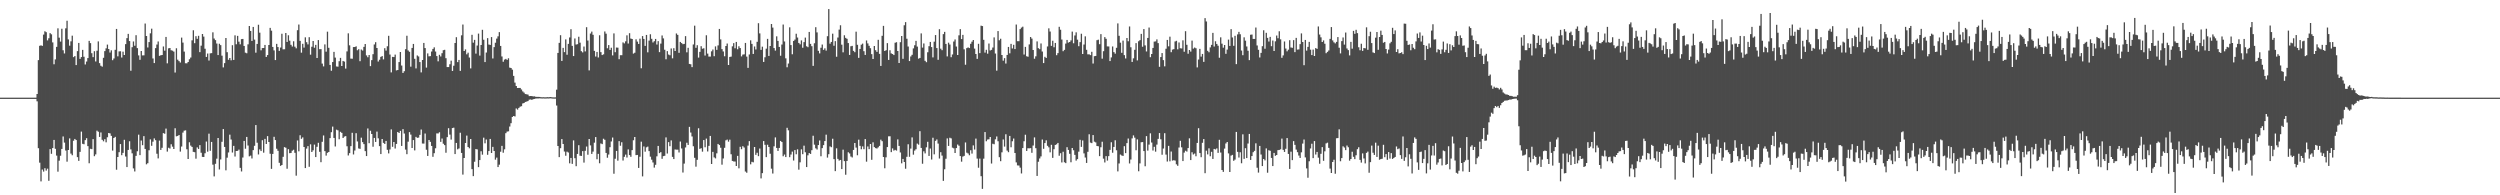 <?xml version="1.0" encoding="UTF-8"?>
<svg xmlns="http://www.w3.org/2000/svg" width="1920" height="150">
  <path d="M0 75.000h1v1.000H0zM1 75.000h1v1.000H1zM2 75.000h1v1.000H2zM3 75.000h1v1.000H3zM4 75.000h1v1.000H4zM5 75.000h1v1.000H5zM6 75.000h1v1.000H6zM7 75.000h1v1.000H7zM8 75.000h1v1.000H8zM9 75.000h1v1.000H9zM10 75.000h1v1.000H10zM11 75.000h1v1.000H11zM12 75.000h1v1.000H12zM13 75.000h1v1.000H13zM14 75.000h1v1.000H14zM15 75.000h1v1.000H15zM16 75.000h1v1.000H16zM17 75.000h1v1.000H17zM18 75.000h1v1.000H18zM19 75.000h1v1.000H19zM20 75.000h1v1.000H20zM21 75.000h1v1.000H21zM22 75.000h1v1.000H22zM23 75.000h1v1.000H23zM24 75.000h1v1.000H24zM25 75.000h1v1.000H25zM26 75.000h1v1.000H26zM27 75.000h1v1.000H27zM28 72.192h1v5.647H28zM29 46.204h1v67.630H29zM30 35.187h1v89.752H30zM31 34.804h1v104.530H31zM32 35.235h1v94.975H32zM33 26.575h1v105.240H33zM34 24.010h1v105.144H34zM35 24.713h1v106.287H35zM36 31.050h1v98.474H36zM37 29.412h1v109.420H37zM38 25.426h1v89.107H38zM39 26.347h1v91.780H39zM40 32.553h1v81.160H40zM41 49.367h1v58.107H41zM42 45.597h1v68.680H42zM43 36.003h1v83.524H43zM44 21.760h1v110.083H44zM45 28.943h1v94.427H45zM46 31.966h1v87.642H46zM47 22.050h1v92.314H47zM48 38.624h1v66.203H48zM49 41.063h1v68.471H49zM50 21.776h1v93.853H50zM51 15.909h1v108.254H51zM52 30.238h1v84.973H52zM53 35.057h1v71.222H53zM54 31.740h1v86.245H54zM55 27.377h1v91.889H55zM56 43.862h1v64.211H56zM57 43.037h1v63.646H57zM58 49.996h1v57.580H58zM59 39.261h1v81.416H59zM60 32.977h1v90.586H60zM61 45.233h1v71.392H61zM62 43.837h1v57.256H62zM63 38.275h1v72.169H63zM64 43.572h1v67.200H64zM65 49.513h1v58.088H65zM66 47.247h1v58.865H66zM67 44.572h1v67.682H67zM68 31.383h1v93.991H68zM69 33.104h1v81.176H69zM70 40.879h1v73.669H70zM71 43.862h1v62.990H71zM72 39.324h1v80.620H72zM73 47.193h1v71.389H73zM74 38.946h1v61.413H74zM75 31.772h1v69.387H75zM76 48.461h1v56.681H76zM77 50.504h1v51.252H77zM78 51.176h1v56.197H78zM79 44.372h1v64.178H79zM80 39.278h1v67.626H80zM81 37.130h1v72.180H81zM82 34.267h1v71.144H82zM83 37.654h1v64.475H83zM84 40.339h1v62.120H84zM85 38.679h1v65.672H85zM86 46.218h1v69.425H86zM87 44.908h1v61.088H87zM88 38.271h1v66.820H88zM89 22.242h1v108.108H89zM90 43.284h1v77.310H90zM91 39.474h1v77.424H91zM92 39.395h1v71.223H92zM93 44.205h1v74.969H93zM94 39.666h1v77.757H94zM95 42.229h1v65.163H95zM96 33.891h1v86.300H96zM97 29.301h1v98.989H97zM98 26.001h1v89.160H98zM99 31.523h1v76.993H99zM100 54.306h1v60.432H100zM101 36.268h1v81.497H101zM102 31.848h1v97.496H102zM103 35.136h1v96.524H103zM104 27.048h1v92.682H104zM105 36.952h1v79.239H105zM106 42.560h1v60.854H106zM107 45.933h1v73.217H107zM108 39.170h1v68.745H108zM109 42.552h1v68.948H109zM110 42.473h1v62.090H110zM111 18.077h1v96.287H111zM112 27.637h1v98.563H112zM113 36.462h1v88.862H113zM114 32.282h1v83.114H114zM115 25.598h1v81.482H115zM116 22.041h1v89.956H116zM117 44.879h1v63.903H117zM118 48.443h1v57.869H118zM119 36.985h1v70.710H119zM120 34.206h1v83.840H120zM121 31.860h1v89.783H121zM122 42.905h1v65.090H122zM123 42.457h1v72.713H123zM124 42.224h1v71.281H124zM125 35.660h1v66.585H125zM126 38.904h1v63.826H126zM127 28.358h1v70.430H127zM128 48.628h1v67.818H128zM129 37.117h1v76.319H129zM130 36.840h1v77.229H130zM131 38.624h1v72.186H131zM132 38.928h1v73.723H132zM133 39.621h1v74.801H133zM134 55.690h1v42.796H134zM135 37.047h1v67.670H135zM136 45.803h1v58.615H136zM137 46.934h1v56.749H137zM138 48.023h1v68.390H138zM139 28.898h1v83.618H139zM140 32.704h1v69.149H140zM141 39.641h1v60.721H141zM142 48.565h1v51.520H142zM143 48.661h1v65.951H143zM144 47.607h1v74.527H144zM145 45.515h1v63.742H145zM146 44.165h1v67.673H146zM147 30.957h1v81.904H147zM148 23.266h1v93.363H148zM149 33.179h1v83.722H149zM150 27.801h1v94.072H150zM151 29.792h1v83.435H151zM152 27.504h1v86.902H152zM153 40.013h1v71.434H153zM154 35.072h1v82.240H154zM155 26.106h1v94.392H155zM156 28.133h1v92.448H156zM157 37.403h1v80.317H157zM158 43.746h1v64.964H158zM159 41.110h1v75.350H159zM160 46.472h1v56.191H160zM161 40.957h1v74.850H161zM162 40.795h1v68.211H162zM163 24.848h1v101.603H163zM164 29.593h1v105.862H164zM165 30.816h1v94.989H165zM166 33.418h1v88.435H166zM167 42.304h1v63.678H167zM168 33.606h1v96.549H168zM169 34.654h1v87.836H169zM170 42.775h1v66.136H170zM171 51.757h1v47.382H171zM172 48.505h1v64.322H172zM173 29.173h1v101.642H173zM174 40.087h1v80.987H174zM175 45.946h1v71.142H175zM176 44.558h1v58.870H176zM177 46.330h1v60.812H177zM178 34.688h1v82.450H178zM179 46.029h1v66.001H179zM180 27.150h1v93.084H180zM181 33.994h1v81.974H181zM182 27.527h1v88.323H182zM183 32.005h1v82.898H183zM184 34.056h1v94.869H184zM185 30.029h1v101.640H185zM186 29.887h1v91.116H186zM187 35.258h1v72.961H187zM188 40.431h1v73.772H188zM189 40.924h1v64.264H189zM190 34.065h1v77.688H190zM191 19.973h1v100.070H191zM192 23.777h1v95.723H192zM193 31.429h1v90.277H193zM194 20.706h1v94.619H194zM195 30.391h1v81.598H195zM196 40.427h1v55.628H196zM197 33.744h1v75.880H197zM198 19.003h1v99.643H198zM199 25.089h1v89.635H199zM200 38.664h1v77.354H200zM201 36.907h1v70.755H201zM202 36.857h1v80.372H202zM203 34.499h1v72.169H203zM204 43.722h1v66.860H204zM205 42.286h1v62.282H205zM206 34.567h1v74.477H206zM207 21.377h1v96.708H207zM208 23.547h1v106.153H208zM209 36.069h1v82.137H209zM210 38.731h1v66.335H210zM211 46.156h1v61.434H211zM212 33.668h1v80.583H212zM213 36.153h1v79.685H213zM214 39.044h1v86.000H214zM215 36.485h1v90.880H215zM216 25.902h1v100.802H216zM217 37.869h1v82.571H217zM218 37.815h1v75.170H218zM219 25.343h1v88.106H219zM220 32.215h1v97.384H220zM221 27.103h1v87.504H221zM222 31.251h1v86.425H222zM223 34.431h1v83.043H223zM224 35.713h1v79.995H224zM225 31.682h1v83.318H225zM226 35.841h1v81.502H226zM227 37.116h1v97.795H227zM228 23.193h1v84.702H228zM229 18.854h1v97.362H229zM230 31.376h1v72.488H230zM231 40.437h1v66.138H231zM232 33.656h1v71.890H232zM233 36.556h1v76.342H233zM234 28.670h1v100.421H234zM235 32.430h1v81.682H235zM236 34.086h1v78.124H236zM237 28.592h1v99.486H237zM238 41.982h1v68.866H238zM239 35.873h1v80.840H239zM240 31.500h1v83.955H240zM241 36.675h1v74.356H241zM242 34.452h1v86.191H242zM243 44.555h1v68.202H243zM244 30.756h1v78.891H244zM245 37.780h1v78.785H245zM246 37.722h1v86.847H246zM247 48.822h1v60.057H247zM248 50.997h1v53.046H248zM249 34.090h1v82.003H249zM250 39.695h1v79.801H250zM251 24.321h1v93.039H251zM252 36.716h1v79.994H252zM253 49.869h1v56.203H253zM254 54.310h1v47.222H254zM255 47.663h1v49.579H255zM256 39.858h1v66.100H256zM257 44.256h1v68.215H257zM258 51.036h1v48.536H258zM259 51.190h1v48.929H259zM260 47.013h1v59.937H260zM261 44.431h1v56.773H261zM262 50.696h1v51.366H262zM263 46.783h1v59.222H263zM264 47.302h1v57.608H264zM265 52.699h1v51.853H265zM266 39.480h1v72.858H266zM267 25.596h1v93.794H267zM268 34.808h1v82.807H268zM269 45.001h1v67.227H269zM270 45.113h1v56.854H270zM271 36.167h1v82.457H271zM272 36.073h1v79.541H272zM273 35.576h1v66.704H273zM274 38.580h1v70.052H274zM275 37.775h1v76.248H275zM276 47.013h1v67.293H276zM277 38.038h1v67.668H277zM278 38.823h1v70.312H278zM279 35.982h1v74.728H279zM280 33.800h1v82.292H280zM281 42.543h1v77.310H281zM282 43.993h1v54.679H282zM283 42.240h1v67.713H283zM284 50.780h1v49.636H284zM285 46.157h1v56.771H285zM286 41.630h1v71.082H286zM287 34.154h1v71.793H287zM288 32.425h1v76.571H288zM289 36.872h1v64.198H289zM290 47.256h1v58.963H290zM291 45.877h1v66.335H291zM292 43.695h1v74.603H292zM293 43.059h1v63.710H293zM294 45.633h1v64.102H294zM295 36.998h1v73.527H295zM296 38.857h1v69.388H296zM297 35.556h1v79.488H297zM298 27.517h1v90.280H298zM299 41.873h1v72.900H299zM300 55.597h1v43.762H300zM301 43.682h1v69.045H301zM302 43.822h1v65.226H302zM303 41.941h1v72.115H303zM304 54.046h1v56.504H304zM305 53.762h1v47.610H305zM306 47.686h1v54.460H306zM307 39.938h1v60.578H307zM308 50.316h1v61.772H308zM309 56.008h1v43.153H309zM310 54.694h1v47.861H310zM311 37.778h1v77.110H311zM312 27.453h1v90.993H312zM313 38.757h1v70.040H313zM314 39.767h1v61.734H314zM315 51.187h1v52.211H315zM316 36.815h1v76.871H316zM317 33.745h1v73.842H317zM318 45.166h1v70.337H318zM319 52.514h1v52.577H319zM320 42.583h1v63.310H320zM321 43.342h1v62.352H321zM322 47.677h1v55.888H322zM323 55.599h1v43.899H323zM324 46.088h1v64.141H324zM325 32.978h1v77.318H325zM326 36.903h1v65.674H326zM327 51.906h1v63.096H327zM328 40.997h1v78.742H328zM329 43.285h1v64.249H329zM330 43.085h1v65.845H330zM331 39.601h1v72.499H331zM332 37.585h1v82.847H332zM333 36.372h1v81.307H333zM334 39.568h1v74.315H334zM335 43.065h1v59.388H335zM336 47.123h1v55.364H336zM337 42.109h1v59.485H337zM338 43.381h1v65.594H338zM339 40.880h1v65.527H339zM340 38.540h1v71.864H340zM341 38.266h1v73.189H341zM342 44.710h1v72.566H342zM343 51.501h1v53.824H343zM344 51.523h1v46.918H344zM345 49.376h1v53.986H345zM346 46.570h1v60.640H346zM347 54.452h1v43.900H347zM348 50.467h1v47.603H348zM349 33.012h1v85.312H349zM350 28.577h1v81.174H350zM351 47.735h1v66.960H351zM352 46.036h1v67.980H352zM353 54.433h1v47.525H353zM354 27.160h1v90.282H354zM355 18.828h1v115.275H355zM356 39.147h1v82.175H356zM357 37.930h1v71.919H357zM358 41.747h1v62.399H358zM359 40.452h1v72.466H359zM360 44.188h1v69.743H360zM361 52.518h1v54.237H361zM362 26.748h1v103.165H362zM363 32.749h1v102.508H363zM364 30.628h1v93.592H364zM365 41.155h1v73.325H365zM366 34.950h1v79.797H366zM367 25.805h1v102.548H367zM368 42.718h1v80.198H368zM369 34.557h1v81.629H369zM370 22.881h1v95.929H370zM371 30.528h1v75.186H371zM372 47.661h1v62.436H372zM373 40.319h1v66.825H373zM374 29.289h1v89.594H374zM375 34.210h1v81.786H375zM376 34.525h1v72.172H376zM377 28.445h1v89.082H377zM378 44.925h1v67.874H378zM379 36.209h1v79.775H379zM380 32.832h1v89.784H380zM381 29.636h1v91.421H381zM382 27.888h1v100.401H382zM383 24.663h1v101.785H383zM384 35.294h1v81.216H384zM385 43.374h1v68.674H385zM386 47.424h1v69.863H386zM387 45.796h1v68.886H387zM388 45.194h1v57.118H388zM389 45.990h1v55.096H389zM390 44.738h1v56.141H390zM391 51.896h1v45.267H391zM392 52.219h1v42.375H392zM393 53.494h1v36.320H393zM394 58.267h1v30.820H394zM395 63.460h1v26.006H395zM396 66.045h1v17.246H396zM397 67.585h1v16.565H397zM398 67.522h1v15.346H398zM399 67.533h1v14.413H399zM400 68.708h1v12.865H400zM401 70.215h1v9.250H401zM402 71.107h1v7.984H402zM403 72.260h1v6.041H403zM404 72.400h1v5.617H404zM405 72.677h1v4.952H405zM406 73.842h1v2.723H406zM407 73.716h1v2.649H407zM408 73.796h1v2.877H408zM409 74.030h1v2.137H409zM410 73.988h1v1.981H410zM411 74.330h1v1.338H411zM412 74.409h1v1.203H412zM413 74.380h1v1.241H413zM414 74.448h1v1.057H414zM415 74.646h1v1.000H415zM416 74.677h1v1.000H416zM417 74.645h1v1.000H417zM418 74.730h1v1.000H418zM419 74.700h1v1.000H419zM420 74.622h1v1.000H420zM421 74.681h1v1.000H421zM422 74.495h1v1.000H422zM423 74.639h1v1.000H423zM424 74.726h1v1.000H424zM425 74.792h1v1.000H425zM426 74.761h1v1.000H426zM427 68.860h1v12.174H427zM428 40.658h1v71.460H428zM429 32.936h1v87.766H429zM430 27.023h1v86.791H430zM431 46.821h1v59.989H431zM432 36.784h1v73.816H432zM433 40.055h1v76.307H433zM434 30.235h1v89.378H434zM435 42.041h1v74.463H435zM436 33.666h1v83.472H436zM437 28.797h1v96.621H437zM438 22.404h1v98.890H438zM439 35.222h1v90.647H439zM440 43.074h1v64.753H440zM441 29.557h1v91.950H441zM442 34.227h1v93.417H442zM443 33.942h1v84.280H443zM444 28.226h1v83.268H444zM445 32.768h1v86.829H445zM446 39.345h1v80.431H446zM447 40.236h1v75.810H447zM448 35.734h1v89.142H448zM449 39.485h1v76.316H449zM450 20.872h1v91.661H450zM451 31.154h1v87.681H451zM452 54.079h1v52.671H452zM453 25.731h1v85.917H453zM454 24.295h1v93.951H454zM455 26.743h1v89.702H455zM456 39.067h1v70.489H456zM457 43.399h1v61.869H457zM458 39.867h1v82.466H458zM459 44.148h1v74.030H459zM460 27.083h1v98.289H460zM461 40.029h1v70.146H461zM462 42.286h1v68.401H462zM463 41.725h1v64.799H463zM464 24.190h1v83.181H464zM465 25.859h1v91.604H465zM466 37.063h1v84.082H466zM467 34.610h1v84.097H467zM468 38.360h1v74.670H468zM469 36.672h1v71.962H469zM470 42.531h1v63.120H470zM471 25.654h1v107.761H471zM472 40.097h1v81.804H472zM473 36.516h1v79.421H473zM474 36.595h1v86.787H474zM475 45.458h1v62.917H475zM476 42.382h1v69.536H476zM477 42.399h1v66.836H477zM478 32.557h1v90.744H478zM479 33.325h1v87.079H479zM480 31.721h1v86.992H480zM481 27.142h1v93.859H481zM482 33.434h1v81.285H482zM483 25.485h1v93.587H483zM484 29.617h1v90.822H484zM485 29.953h1v85.347H485zM486 41.167h1v66.541H486zM487 40.524h1v64.689H487zM488 30.214h1v88.931H488zM489 31.965h1v87.019H489zM490 33.728h1v95.259H490zM491 29.694h1v90.655H491zM492 52.438h1v56.340H492zM493 27.697h1v107.756H493zM494 29.898h1v82.581H494zM495 35.212h1v81.249H495zM496 26.836h1v86.329H496zM497 40.178h1v72.392H497zM498 31.206h1v84.843H498zM499 26.306h1v94.034H499zM500 29.813h1v92.814H500zM501 32.590h1v92.198H501zM502 31.651h1v97.067H502zM503 29.915h1v96.647H503zM504 34.220h1v85.832H504zM505 31.584h1v80.485H505zM506 40.060h1v77.570H506zM507 33.478h1v83.382H507zM508 27.218h1v94.753H508zM509 29.484h1v90.406H509zM510 38.173h1v81.466H510zM511 45.534h1v60.002H511zM512 39.271h1v78.662H512zM513 41.871h1v67.308H513zM514 42.439h1v69.855H514zM515 37.220h1v70.613H515zM516 44.809h1v75.645H516zM517 37.004h1v85.145H517zM518 39.183h1v75.601H518zM519 25.683h1v89.276H519zM520 26.793h1v88.131H520zM521 40.575h1v76.537H521zM522 32.210h1v76.479H522zM523 33.085h1v80.939H523zM524 33.961h1v98.548H524zM525 33.705h1v91.954H525zM526 27.742h1v85.495H526zM527 40.192h1v69.448H527zM528 36.712h1v74.582H528zM529 49.124h1v48.298H529zM530 49.352h1v52.453H530zM531 51.560h1v53.229H531zM532 34.153h1v78.185H532zM533 19.722h1v101.447H533zM534 36.697h1v91.283H534zM535 34.712h1v88.026H535zM536 44.245h1v54.279H536zM537 39.848h1v74.470H537zM538 35.463h1v78.377H538zM539 37.447h1v79.055H539zM540 37.064h1v70.528H540zM541 42.637h1v70.441H541zM542 27.061h1v79.405H542zM543 41.178h1v75.145H543zM544 43.475h1v68.563H544zM545 43.473h1v60.903H545zM546 39.412h1v86.530H546zM547 38.056h1v78.580H547zM548 43.159h1v77.705H548zM549 35.657h1v86.004H549zM550 38.274h1v79.505H550zM551 34.885h1v75.658H551zM552 22.235h1v89.191H552zM553 30.256h1v83.196H553zM554 37.718h1v88.763H554zM555 39.531h1v82.174H555zM556 43.190h1v70.341H556zM557 35.334h1v72.423H557zM558 33.419h1v73.801H558zM559 49.945h1v58.846H559zM560 43.736h1v63.552H560zM561 43.466h1v74.997H561zM562 35.601h1v87.988H562zM563 33.144h1v90.852H563zM564 37.068h1v86.993H564zM565 32.185h1v95.285H565zM566 37.846h1v81.847H566zM567 35.552h1v93.727H567zM568 36.912h1v75.817H568zM569 43.316h1v71.246H569zM570 41.916h1v70.362H570zM571 41.706h1v71.582H571zM572 32.957h1v98.754H572zM573 43.459h1v89.217H573zM574 52.102h1v59.697H574zM575 41.839h1v66.548H575zM576 30.982h1v95.248H576zM577 33.701h1v90.572H577zM578 41.409h1v83.283H578zM579 35.687h1v77.192H579zM580 37.982h1v80.955H580zM581 32.127h1v85.157H581zM582 17.812h1v102.124H582zM583 25.655h1v88.404H583zM584 38.323h1v98.692H584zM585 35.847h1v97.102H585zM586 47.553h1v60.797H586zM587 43.989h1v67.208H587zM588 37.397h1v83.280H588zM589 29.858h1v81.273H589zM590 42.971h1v69.929H590zM591 35.310h1v82.781H591zM592 18.418h1v111.130H592zM593 21.210h1v112.041H593zM594 36.936h1v75.441H594zM595 38.870h1v66.649H595zM596 27.909h1v85.696H596zM597 31.418h1v84.478H597zM598 36.067h1v77.542H598zM599 42.805h1v65.411H599zM600 34.178h1v74.903H600zM601 18.858h1v101.150H601zM602 31.853h1v86.853H602zM603 44.776h1v75.858H603zM604 51.652h1v46.497H604zM605 48.771h1v51.336H605zM606 20.971h1v99.773H606zM607 34.586h1v84.082H607zM608 41.667h1v74.762H608zM609 31.451h1v91.815H609zM610 30.415h1v84.832H610zM611 25.891h1v92.572H611zM612 28.818h1v85.865H612zM613 32.961h1v97.329H613zM614 34.022h1v90.654H614zM615 31.029h1v83.658H615zM616 36.645h1v81.783H616zM617 32.355h1v79.515H617zM618 28.859h1v88.081H618zM619 35.554h1v92.735H619zM620 36.231h1v83.077H620zM621 24.534h1v93.015H621zM622 33.708h1v84.502H622zM623 35.485h1v79.880H623zM624 50.579h1v53.668H624zM625 33.214h1v77.902H625zM626 20.894h1v93.036H626zM627 24.866h1v89.966H627zM628 38.998h1v72.411H628zM629 41.011h1v66.858H629zM630 36.645h1v83.382H630zM631 34.219h1v79.525H631zM632 38.299h1v73.153H632zM633 37.131h1v71.206H633zM634 38.841h1v64.592H634zM635 27.788h1v93.229H635zM636 6.948h1v111.502H636zM637 33.520h1v78.935H637zM638 32.188h1v80.848H638zM639 25.872h1v80.678H639zM640 35.129h1v87.076H640zM641 31.608h1v99.834H641zM642 43.585h1v70.321H642zM643 28.802h1v93.193H643zM644 22.731h1v100.587H644zM645 19.421h1v103.413H645zM646 34.293h1v95.542H646zM647 40.211h1v74.754H647zM648 27.089h1v96.679H648zM649 29.101h1v105.071H649zM650 29.782h1v93.826H650zM651 33.056h1v83.883H651zM652 42.169h1v75.682H652zM653 35.532h1v84.694H653zM654 35.244h1v85.671H654zM655 39.048h1v76.097H655zM656 40.069h1v69.755H656zM657 24.324h1v89.059H657zM658 34.394h1v84.857H658zM659 44.427h1v62.839H659zM660 37.606h1v74.408H660zM661 34.318h1v80.337H661zM662 33.473h1v78.944H662zM663 39.297h1v75.293H663zM664 42.173h1v64.605H664zM665 31.102h1v93.059H665zM666 33.337h1v79.146H666zM667 35.160h1v79.394H667zM668 36.994h1v73.605H668zM669 41.567h1v81.139H669zM670 45.321h1v63.966H670zM671 35.313h1v77.696H671zM672 38.573h1v75.168H672zM673 39.848h1v74.217H673zM674 30.576h1v82.586H674zM675 41.373h1v70.651H675zM676 50.650h1v56.633H676zM677 27.478h1v80.954H677zM678 19.860h1v100.702H678zM679 39.183h1v90.035H679zM680 38.559h1v82.276H680zM681 33.115h1v79.840H681zM682 46.027h1v58.692H682zM683 38.629h1v66.023H683zM684 41.034h1v75.788H684zM685 41.473h1v72.507H685zM686 42.313h1v73.367H686zM687 32.842h1v82.268H687zM688 32.394h1v83.263H688zM689 39.185h1v67.866H689zM690 48.401h1v63.663H690zM691 32.390h1v84.727H691zM692 27.665h1v97.764H692zM693 45.141h1v76.920H693zM694 19.417h1v105.010H694zM695 17.013h1v112.584H695zM696 29.723h1v90.688H696zM697 35.760h1v75.033H697zM698 46.899h1v73.544H698zM699 43.363h1v70.780H699zM700 42.064h1v63.474H700zM701 37.167h1v81.632H701zM702 34.766h1v80.903H702zM703 31.375h1v83.256H703zM704 35.778h1v74.528H704zM705 45.057h1v66.050H705zM706 44.478h1v56.259H706zM707 25.650h1v87.977H707zM708 36.555h1v89.184H708zM709 33.371h1v82.865H709zM710 46.688h1v71.143H710zM711 47.755h1v65.379H711zM712 40.122h1v68.778H712zM713 35.499h1v84.253H713zM714 32.181h1v81.896H714zM715 36.122h1v86.380H715zM716 44.066h1v61.731H716zM717 32.018h1v86.503H717zM718 26.954h1v81.223H718zM719 36.929h1v70.192H719zM720 45.935h1v64.351H720zM721 22.431h1v99.344H721zM722 37.387h1v79.485H722zM723 38.546h1v80.939H723zM724 26.206h1v112.705H724zM725 24.462h1v105.515H725zM726 33.740h1v88.191H726zM727 43.301h1v62.969H727zM728 32.773h1v79.289H728zM729 34.198h1v71.595H729zM730 43.931h1v62.355H730zM731 41.807h1v71.590H731zM732 31.914h1v82.004H732zM733 30.288h1v87.222H733zM734 35.712h1v78.013H734zM735 42.236h1v68.771H735zM736 27.138h1v84.805H736zM737 22.395h1v97.466H737zM738 29.981h1v94.188H738zM739 26.757h1v93.527H739zM740 37.907h1v81.815H740zM741 49.722h1v59.698H741zM742 36.953h1v80.274H742zM743 36.378h1v81.487H743zM744 36.896h1v82.352H744zM745 33.646h1v81.765H745zM746 31.997h1v85.943H746zM747 30.736h1v80.952H747zM748 37.332h1v77.489H748zM749 41.473h1v64.981H749zM750 45.192h1v76.613H750zM751 33.664h1v95.181H751zM752 40.803h1v80.985H752zM753 19.730h1v115.614H753zM754 19.997h1v125.046H754zM755 30.579h1v91.266H755zM756 40.407h1v61.012H756zM757 38.249h1v70.245H757zM758 41.225h1v65.948H758zM759 33.442h1v73.491H759zM760 38.762h1v66.450H760zM761 38.292h1v87.291H761zM762 36.523h1v73.854H762zM763 28.699h1v82.112H763zM764 41.109h1v65.879H764zM765 54.263h1v50.525H765zM766 23.866h1v84.627H766zM767 30.905h1v89.827H767zM768 29.769h1v94.024H768zM769 42.264h1v74.746H769zM770 46.568h1v60.561H770zM771 44.640h1v67.935H771zM772 48.811h1v54.303H772zM773 42.182h1v73.486H773zM774 36.056h1v80.821H774zM775 40.958h1v63.457H775zM776 33.693h1v79.424H776zM777 37.235h1v71.277H777zM778 34.389h1v71.980H778zM779 37.699h1v79.803H779zM780 18.829h1v105.884H780zM781 31.619h1v95.405H781zM782 31.633h1v95.484H782zM783 22.363h1v106.390H783zM784 21.217h1v111.999H784zM785 20.502h1v93.237H785zM786 41.907h1v66.581H786zM787 35.993h1v67.465H787zM788 43.234h1v72.693H788zM789 43.563h1v70.326H789zM790 34.098h1v79.822H790zM791 28.394h1v85.392H791zM792 29.648h1v87.700H792zM793 38.389h1v73.398H793zM794 45.125h1v60.388H794zM795 43.257h1v70.548H795zM796 31.796h1v103.312H796zM797 37.009h1v87.185H797zM798 37.798h1v83.882H798zM799 33.359h1v86.739H799zM800 39.593h1v67.584H800zM801 48.426h1v65.845H801zM802 43.610h1v66.275H802zM803 44.472h1v63.319H803zM804 35.675h1v76.277H804zM805 21.770h1v91.397H805zM806 24.241h1v92.776H806zM807 35.237h1v75.974H807zM808 31.309h1v89.952H808zM809 36.290h1v78.277H809zM810 32.995h1v78.297H810zM811 42.397h1v68.462H811zM812 40.810h1v68.949H812zM813 20.574h1v99.013H813zM814 22.821h1v94.851H814zM815 30.339h1v94.410H815zM816 39.317h1v77.194H816zM817 38.278h1v86.343H817zM818 33.462h1v91.824H818zM819 30.652h1v82.398H819zM820 32.710h1v82.463H820zM821 32.272h1v85.841H821zM822 31.017h1v93.595H822zM823 24.268h1v89.384H823zM824 33.219h1v82.201H824zM825 27.257h1v91.685H825zM826 24.824h1v98.520H826zM827 30.452h1v91.760H827zM828 35.495h1v80.971H828zM829 32.374h1v74.980H829zM830 25.904h1v86.909H830zM831 41.474h1v66.406H831zM832 34.218h1v83.605H832zM833 27.921h1v93.073H833zM834 38.246h1v86.865H834zM835 41.737h1v74.827H835zM836 41.731h1v61.390H836zM837 42.343h1v67.195H837zM838 39.803h1v70.130H838zM839 48.787h1v54.922H839zM840 43.179h1v65.631H840zM841 42.959h1v66.420H841zM842 30.874h1v81.256H842zM843 30.488h1v81.832H843zM844 33.930h1v85.975H844zM845 26.209h1v86.895H845zM846 45.052h1v63.822H846zM847 39.307h1v82.526H847zM848 28.530h1v96.252H848zM849 29.777h1v90.149H849zM850 35.640h1v87.719H850zM851 35.693h1v84.210H851zM852 46.918h1v68.191H852zM853 44.064h1v65.221H853zM854 35.693h1v81.610H854zM855 40.037h1v72.817H855zM856 41.231h1v66.487H856zM857 36.721h1v78.692H857zM858 17.967h1v113.645H858zM859 27.497h1v98.032H859zM860 32.774h1v85.902H860zM861 40.564h1v78.820H861zM862 31.194h1v88.543H862zM863 42.327h1v69.977H863zM864 44.906h1v72.723H864zM865 29.183h1v80.723H865zM866 31.711h1v74.686H866zM867 20.321h1v105.198H867zM868 36.305h1v86.228H868zM869 47.570h1v58.705H869zM870 44.787h1v59.201H870zM871 38.265h1v67.444H871zM872 33.111h1v82.268H872zM873 46.369h1v60.705H873zM874 31.678h1v99.857H874zM875 30.846h1v94.657H875zM876 25.986h1v83.273H876zM877 35.881h1v73.241H877zM878 22.337h1v93.671H878zM879 34.869h1v92.823H879zM880 39.540h1v65.001H880zM881 29.144h1v86.512H881zM882 21.161h1v89.900H882zM883 43.938h1v58.481H883zM884 41.465h1v68.013H884zM885 36.793h1v78.804H885zM886 31.941h1v80.790H886zM887 31.787h1v84.674H887zM888 30.250h1v80.791H888zM889 33.151h1v73.501H889zM890 51.282h1v50.907H890zM891 43.839h1v63.116H891zM892 40.773h1v78.050H892zM893 46.176h1v67.918H893zM894 50.952h1v51.329H894zM895 37.427h1v81.284H895zM896 30.674h1v93.393H896zM897 35.562h1v76.477H897zM898 28.154h1v95.736H898zM899 40.066h1v76.322H899zM900 38.074h1v85.262H900zM901 37.726h1v85.290H901zM902 31.829h1v91.508H902zM903 31.310h1v94.874H903zM904 37.865h1v89.480H904zM905 32.637h1v80.675H905zM906 37.060h1v71.061H906zM907 37.200h1v75.958H907zM908 30.977h1v92.707H908zM909 39.739h1v77.475H909zM910 23.966h1v91.805H910zM911 34.416h1v81.993H911zM912 41.257h1v72.450H912zM913 38.391h1v67.867H913zM914 39.650h1v83.276H914zM915 31.206h1v85.734H915zM916 37.318h1v81.312H916zM917 36.518h1v81.388H917zM918 37.084h1v82.951H918zM919 51.773h1v58.024H919zM920 45.720h1v52.740H920zM921 37.538h1v80.003H921zM922 43.472h1v77.242H922zM923 41.415h1v68.238H923zM924 47.517h1v59.299H924zM925 13.927h1v119.080H925zM926 16.506h1v99.183H926zM927 39.036h1v79.562H927zM928 40.153h1v73.746H928zM929 36.410h1v83.611H929zM930 34.475h1v82.112H930zM931 25.245h1v96.841H931zM932 35.758h1v78.600H932zM933 31.687h1v83.116H933zM934 33.730h1v80.245H934zM935 35.149h1v82.271H935zM936 44.339h1v63.006H936zM937 28.689h1v88.435H937zM938 33.556h1v97.001H938zM939 36.599h1v95.381H939zM940 34.563h1v79.547H940zM941 41.313h1v68.888H941zM942 38.088h1v70.949H942zM943 30.402h1v87.401H943zM944 35.258h1v96.851H944zM945 22.375h1v97.151H945zM946 28.787h1v90.170H946zM947 35.197h1v88.279H947zM948 27.491h1v95.093H948zM949 49.253h1v52.068H949zM950 26.393h1v90.215H950zM951 24.499h1v96.465H951zM952 26.292h1v90.668H952zM953 38.806h1v86.602H953zM954 42.391h1v60.783H954zM955 28.673h1v93.317H955zM956 31.232h1v82.595H956zM957 35.702h1v85.698H957zM958 38.984h1v71.233H958zM959 46.200h1v56.639H959zM960 26.663h1v96.141H960zM961 26.515h1v93.368H961zM962 29.899h1v86.991H962zM963 29.896h1v85.948H963zM964 21.145h1v88.957H964zM965 34.896h1v93.924H965zM966 38.253h1v94.309H966zM967 44.149h1v67.947H967zM968 40.608h1v78.058H968zM969 35.458h1v92.090H969zM970 23.220h1v98.882H970zM971 37.420h1v85.779H971zM972 25.172h1v88.823H972zM973 29.080h1v103.555H973zM974 31.917h1v83.486H974zM975 28.304h1v87.506H975zM976 35.500h1v85.790H976zM977 31.135h1v96.410H977zM978 39.173h1v78.266H978zM979 31.746h1v87.885H979zM980 27.267h1v91.797H980zM981 29.379h1v85.912H981zM982 24.023h1v91.121H982zM983 30.221h1v84.454H983zM984 44.400h1v62.040H984zM985 42.531h1v72.570H985zM986 31.868h1v84.831H986zM987 37.296h1v76.978H987zM988 39.447h1v66.606H988zM989 38.159h1v80.053H989zM990 30.853h1v98.891H990zM991 36.440h1v80.024H991zM992 36.699h1v86.304H992zM993 30.820h1v77.576H993zM994 40.024h1v71.244H994zM995 29.104h1v85.814H995zM996 38.103h1v78.799H996zM997 37.960h1v81.482H997zM998 33.871h1v87.408H998zM999 25.638h1v91.348H999zM1000 32.234h1v78.047H1000zM1001 50.056h1v57.112H1001zM1002 30.676h1v90.194H1002zM1003 38.838h1v90.490H1003zM1004 35.982h1v100.504H1004zM1005 32.179h1v91.677H1005zM1006 38.161h1v75.856H1006zM1007 42.295h1v68.081H1007zM1008 38.069h1v83.386H1008zM1009 42.985h1v65.363H1009zM1010 36.932h1v81.730H1010zM1011 37.505h1v79.198H1011zM1012 20.308h1v100.779H1012zM1013 26.506h1v99.258H1013zM1014 28.682h1v89.420H1014zM1015 32.278h1v80.722H1015zM1016 31.014h1v92.491H1016zM1017 33.613h1v82.603H1017zM1018 40.877h1v69.236H1018zM1019 39.833h1v69.733H1019zM1020 38.752h1v74.794H1020zM1021 29.828h1v99.641H1021zM1022 20.763h1v112.102H1022zM1023 31.027h1v93.369H1023zM1024 32.493h1v90.183H1024zM1025 33.305h1v100.112H1025zM1026 32.162h1v74.023H1026zM1027 28.467h1v77.577H1027zM1028 36.676h1v62.633H1028zM1029 40.997h1v82.859H1029zM1030 31.572h1v89.822H1030zM1031 28.760h1v83.610H1031zM1032 34.247h1v79.039H1032zM1033 24.974h1v90.333H1033zM1034 37.212h1v74.544H1034zM1035 38.501h1v74.584H1035zM1036 42.544h1v80.847H1036zM1037 32.169h1v89.929H1037zM1038 37.359h1v79.176H1038zM1039 23.682h1v96.736H1039zM1040 25.979h1v96.252H1040zM1041 22.891h1v96.350H1041zM1042 25.433h1v89.168H1042zM1043 36.317h1v76.763H1043zM1044 38.601h1v84.183H1044zM1045 33.589h1v91.297H1045zM1046 39.088h1v78.700H1046zM1047 36.870h1v84.838H1047zM1048 37.124h1v88.389H1048zM1049 20.973h1v96.431H1049zM1050 38.239h1v78.188H1050zM1051 27.819h1v104.847H1051zM1052 24.364h1v100.174H1052zM1053 33.063h1v78.736H1053zM1054 40.222h1v77.054H1054zM1055 40.756h1v78.257H1055zM1056 28.937h1v80.615H1056zM1057 24.577h1v95.945H1057zM1058 38.271h1v73.581H1058zM1059 28.426h1v94.233H1059zM1060 23.578h1v98.595H1060zM1061 26.825h1v95.069H1061zM1062 32.844h1v78.364H1062zM1063 32.199h1v88.546H1063zM1064 37.608h1v80.724H1064zM1065 41.076h1v81.668H1065zM1066 38.109h1v78.676H1066zM1067 33.300h1v88.485H1067zM1068 32.091h1v85.515H1068zM1069 21.330h1v100.734H1069zM1070 26.178h1v95.099H1070zM1071 23.363h1v97.148H1071zM1072 39.931h1v72.552H1072zM1073 37.786h1v76.812H1073zM1074 40.997h1v73.006H1074zM1075 40.713h1v78.425H1075zM1076 40.128h1v81.892H1076zM1077 41.585h1v63.207H1077zM1078 18.150h1v105.404H1078zM1079 18.237h1v102.568H1079zM1080 31.311h1v82.366H1080zM1081 34.495h1v93.283H1081zM1082 34.124h1v84.332H1082zM1083 38.592h1v83.389H1083zM1084 33.797h1v99.413H1084zM1085 36.668h1v73.129H1085zM1086 37.807h1v67.707H1086zM1087 31.773h1v74.880H1087zM1088 25.764h1v98.959H1088zM1089 29.134h1v101.306H1089zM1090 24.875h1v91.907H1090zM1091 31.890h1v84.524H1091zM1092 27.409h1v97.806H1092zM1093 34.577h1v87.433H1093zM1094 46.152h1v69.172H1094zM1095 35.200h1v97.969H1095zM1096 37.680h1v87.758H1096zM1097 33.374h1v77.875H1097zM1098 36.575h1v93.665H1098zM1099 23.481h1v95.899H1099zM1100 18.624h1v93.380H1100zM1101 30.385h1v89.044H1101zM1102 30.205h1v79.761H1102zM1103 40.199h1v86.282H1103zM1104 37.783h1v86.982H1104zM1105 38.314h1v83.761H1105zM1106 41.349h1v80.395H1106zM1107 37.935h1v89.093H1107zM1108 31.963h1v83.648H1108zM1109 40.145h1v75.978H1109zM1110 38.228h1v88.482H1110zM1111 33.394h1v92.562H1111zM1112 40.664h1v71.691H1112zM1113 33.933h1v96.110H1113zM1114 38.729h1v83.008H1114zM1115 34.764h1v70.069H1115zM1116 36.090h1v74.115H1116zM1117 27.732h1v95.576H1117zM1118 24.049h1v108.677H1118zM1119 27.641h1v105.730H1119zM1120 34.282h1v96.841H1120zM1121 27.173h1v86.395H1121zM1122 29.163h1v96.017H1122zM1123 35.139h1v96.485H1123zM1124 34.921h1v89.587H1124zM1125 40.094h1v83.084H1125zM1126 43.820h1v61.444H1126zM1127 36.657h1v86.053H1127zM1128 20.345h1v111.677H1128zM1129 21.580h1v91.064H1129zM1130 27.233h1v84.317H1130zM1131 30.681h1v84.508H1131zM1132 43.765h1v69.069H1132zM1133 31.382h1v94.702H1133zM1134 33.837h1v87.654H1134zM1135 33.980h1v86.217H1135zM1136 41.445h1v67.359H1136zM1137 37.246h1v77.178H1137zM1138 42.799h1v63.886H1138zM1139 49.140h1v49.163H1139zM1140 42.621h1v65.539H1140zM1141 41.340h1v66.586H1141zM1142 47.152h1v56.276H1142zM1143 58.252h1v35.694H1143zM1144 57.263h1v32.310H1144zM1145 65.623h1v20.881H1145zM1146 68.149h1v19.229H1146zM1147 66.566h1v16.487H1147zM1148 67.504h1v13.917H1148zM1149 67.253h1v15.088H1149zM1150 67.682h1v13.652H1150zM1151 68.702h1v14.164H1151zM1152 67.421h1v13.419H1152zM1153 68.729h1v10.361H1153zM1154 71.010h1v7.258H1154zM1155 71.847h1v5.509H1155zM1156 72.506h1v4.677H1156zM1157 72.607h1v4.529H1157zM1158 72.955h1v3.876H1158zM1159 73.603h1v2.857H1159zM1160 73.630h1v2.865H1160zM1161 73.909h1v2.189H1161zM1162 74.269h1v1.675H1162zM1163 74.219h1v1.544H1163zM1164 74.308h1v1.432H1164zM1165 73.126h1v3.895H1165zM1166 53.533h1v43.439H1166zM1167 46.321h1v65.253H1167zM1168 28.697h1v86.848H1168zM1169 35.089h1v84.487H1169zM1170 26.804h1v92.424H1170zM1171 38.528h1v80.176H1171zM1172 38.546h1v75.914H1172zM1173 33.240h1v98.098H1173zM1174 36.788h1v83.971H1174zM1175 33.573h1v91.121H1175zM1176 42.609h1v70.068H1176zM1177 26.223h1v95.865H1177zM1178 26.922h1v92.621H1178zM1179 37.115h1v83.454H1179zM1180 32.973h1v93.871H1180zM1181 27.398h1v98.327H1181zM1182 34.559h1v85.734H1182zM1183 29.805h1v98.417H1183zM1184 36.599h1v85.960H1184zM1185 43.789h1v72.343H1185zM1186 41.676h1v73.914H1186zM1187 29.760h1v86.169H1187zM1188 33.042h1v89.131H1188zM1189 31.966h1v94.004H1189zM1190 37.851h1v71.065H1190zM1191 28.019h1v89.368H1191zM1192 34.081h1v93.083H1192zM1193 35.970h1v80.082H1193zM1194 41.061h1v71.884H1194zM1195 32.779h1v74.333H1195zM1196 33.272h1v72.308H1196zM1197 27.432h1v97.594H1197zM1198 22.961h1v116.321H1198zM1199 27.077h1v102.606H1199zM1200 34.312h1v83.675H1200zM1201 22.378h1v110.798H1201zM1202 24.215h1v108.700H1202zM1203 30.824h1v87.054H1203zM1204 31.307h1v93.190H1204zM1205 25.212h1v93.588H1205zM1206 24.272h1v102.481H1206zM1207 26.995h1v89.103H1207zM1208 35.420h1v84.876H1208zM1209 30.945h1v95.006H1209zM1210 22.106h1v91.911H1210zM1211 20.325h1v105.132H1211zM1212 23.781h1v99.418H1212zM1213 36.966h1v82.847H1213zM1214 31.975h1v90.127H1214zM1215 34.255h1v87.541H1215zM1216 31.716h1v96.543H1216zM1217 21.100h1v106.538H1217zM1218 19.801h1v105.377H1218zM1219 24.849h1v84.370H1219zM1220 39.208h1v74.478H1220zM1221 34.288h1v78.309H1221zM1222 35.586h1v73.451H1222zM1223 38.054h1v75.876H1223zM1224 45.736h1v55.457H1224zM1225 37.969h1v79.016H1225zM1226 31.916h1v79.790H1226zM1227 24.617h1v88.810H1227zM1228 33.019h1v93.712H1228zM1229 33.277h1v96.256H1229zM1230 32.232h1v87.428H1230zM1231 31.079h1v89.105H1231zM1232 25.742h1v89.805H1232zM1233 32.659h1v87.446H1233zM1234 20.648h1v103.206H1234zM1235 32.428h1v88.234H1235zM1236 32.908h1v87.393H1236zM1237 32.478h1v91.541H1237zM1238 28.630h1v96.699H1238zM1239 34.768h1v85.341H1239zM1240 37.000h1v83.606H1240zM1241 35.796h1v83.254H1241zM1242 35.194h1v82.331H1242zM1243 29.864h1v86.419H1243zM1244 40.327h1v75.746H1244zM1245 35.414h1v77.883H1245zM1246 31.751h1v83.375H1246zM1247 39.514h1v78.881H1247zM1248 35.725h1v72.527H1248zM1249 45.991h1v62.069H1249zM1250 32.815h1v80.846H1250zM1251 18.640h1v116.922H1251zM1252 17.182h1v112.094H1252zM1253 21.049h1v105.256H1253zM1254 37.533h1v92.523H1254zM1255 29.230h1v106.882H1255zM1256 23.642h1v105.524H1256zM1257 28.078h1v95.757H1257zM1258 31.155h1v88.831H1258zM1259 36.661h1v87.834H1259zM1260 28.323h1v93.950H1260zM1261 36.048h1v83.512H1261zM1262 37.512h1v68.976H1262zM1263 30.966h1v77.358H1263zM1264 23.292h1v99.300H1264zM1265 40.423h1v77.069H1265zM1266 32.897h1v85.109H1266zM1267 33.366h1v88.986H1267zM1268 33.971h1v77.264H1268zM1269 35.782h1v76.278H1269zM1270 26.258h1v95.239H1270zM1271 21.775h1v101.454H1271zM1272 36.696h1v79.580H1272zM1273 35.992h1v88.276H1273zM1274 28.649h1v88.103H1274zM1275 29.379h1v99.707H1275zM1276 38.574h1v79.428H1276zM1277 34.945h1v80.471H1277zM1278 41.411h1v68.888H1278zM1279 32.321h1v79.900H1279zM1280 37.675h1v72.915H1280zM1281 44.158h1v72.436H1281zM1282 37.738h1v73.657H1282zM1283 41.532h1v73.955H1283zM1284 41.059h1v73.233H1284zM1285 18.180h1v101.692H1285zM1286 17.672h1v120.238H1286zM1287 30.743h1v89.698H1287zM1288 21.654h1v90.031H1288zM1289 22.571h1v91.124H1289zM1290 44.964h1v62.786H1290zM1291 41.642h1v72.548H1291zM1292 27.624h1v96.855H1292zM1293 27.215h1v97.953H1293zM1294 34.990h1v84.658H1294zM1295 33.962h1v82.868H1295zM1296 34.081h1v81.291H1296zM1297 46.075h1v65.847H1297zM1298 43.474h1v64.672H1298zM1299 35.018h1v84.428H1299zM1300 25.866h1v110.473H1300zM1301 34.679h1v86.960H1301zM1302 48.777h1v61.073H1302zM1303 46.031h1v55.992H1303zM1304 47.334h1v67.525H1304zM1305 32.131h1v94.510H1305zM1306 31.533h1v93.783H1306zM1307 33.267h1v72.409H1307zM1308 40.857h1v66.980H1308zM1309 44.162h1v61.446H1309zM1310 37.300h1v73.340H1310zM1311 40.694h1v79.957H1311zM1312 41.337h1v61.608H1312zM1313 40.372h1v69.977H1313zM1314 36.822h1v96.605H1314zM1315 15.358h1v102.628H1315zM1316 26.986h1v95.432H1316zM1317 21.916h1v96.679H1317zM1318 31.091h1v81.543H1318zM1319 34.564h1v72.688H1319zM1320 31.894h1v85.442H1320zM1321 32.095h1v81.576H1321zM1322 14.855h1v108.705H1322zM1323 31.785h1v89.136H1323zM1324 49.045h1v60.249H1324zM1325 30.061h1v85.289H1325zM1326 30.386h1v84.724H1326zM1327 39.270h1v77.696H1327zM1328 38.701h1v79.627H1328zM1329 28.631h1v96.477H1329zM1330 34.116h1v90.433H1330zM1331 45.696h1v70.198H1331zM1332 33.488h1v74.243H1332zM1333 33.469h1v80.003H1333zM1334 36.029h1v83.928H1334zM1335 33.774h1v90.015H1335zM1336 27.588h1v94.366H1336zM1337 40.358h1v70.206H1337zM1338 44.327h1v71.081H1338zM1339 27.745h1v92.826H1339zM1340 41.862h1v82.081H1340zM1341 41.288h1v77.682H1341zM1342 32.163h1v89.905H1342zM1343 36.075h1v76.324H1343zM1344 26.209h1v97.242H1344zM1345 20.618h1v107.507H1345zM1346 28.855h1v93.527H1346zM1347 27.991h1v87.098H1347zM1348 36.206h1v78.851H1348zM1349 38.882h1v74.470H1349zM1350 43.449h1v67.213H1350zM1351 19.766h1v108.711H1351zM1352 10.689h1v115.131H1352zM1353 31.264h1v93.055H1353zM1354 40.071h1v73.972H1354zM1355 35.914h1v76.521H1355zM1356 36.807h1v77.453H1356zM1357 40.209h1v76.244H1357zM1358 31.827h1v89.194H1358zM1359 10.007h1v116.519H1359zM1360 29.341h1v81.945H1360zM1361 39.312h1v65.027H1361zM1362 36.755h1v75.504H1362zM1363 46.500h1v54.699H1363zM1364 19.065h1v102.364H1364zM1365 25.132h1v95.248H1365zM1366 36.366h1v76.912H1366zM1367 42.280h1v66.896H1367zM1368 45.392h1v65.555H1368zM1369 33.880h1v85.494H1369zM1370 37.792h1v80.620H1370zM1371 41.744h1v68.164H1371zM1372 32.462h1v77.942H1372zM1373 30.807h1v90.453H1373zM1374 21.574h1v102.174H1374zM1375 27.403h1v102.766H1375zM1376 18.822h1v107.907H1376zM1377 27.505h1v89.762H1377zM1378 24.393h1v92.149H1378zM1379 33.689h1v88.054H1379zM1380 22.799h1v106.042H1380zM1381 23.080h1v98.444H1381zM1382 21.257h1v110.895H1382zM1383 45.206h1v72.763H1383zM1384 31.346h1v86.766H1384zM1385 35.720h1v87.016H1385zM1386 39.905h1v74.344H1386zM1387 30.628h1v86.149H1387zM1388 22.790h1v104.704H1388zM1389 32.535h1v91.623H1389zM1390 33.985h1v87.078H1390zM1391 39.041h1v78.015H1391zM1392 36.785h1v71.861H1392zM1393 37.356h1v81.814H1393zM1394 22.110h1v97.209H1394zM1395 22.337h1v101.905H1395zM1396 30.090h1v79.546H1396zM1397 38.007h1v83.996H1397zM1398 28.586h1v92.055H1398zM1399 41.692h1v81.021H1399zM1400 37.483h1v77.610H1400zM1401 39.760h1v69.887H1401zM1402 37.251h1v76.470H1402zM1403 30.896h1v84.290H1403zM1404 23.571h1v101.039H1404zM1405 22.134h1v101.909H1405zM1406 24.376h1v99.029H1406zM1407 20.114h1v101.187H1407zM1408 32.221h1v88.830H1408zM1409 37.802h1v86.436H1409zM1410 27.876h1v94.777H1410zM1411 36.190h1v95.187H1411zM1412 36.052h1v75.482H1412zM1413 34.793h1v76.672H1413zM1414 40.365h1v71.942H1414zM1415 31.976h1v95.596H1415zM1416 32.663h1v102.798H1416zM1417 40.362h1v99.120H1417zM1418 21.757h1v99.473H1418zM1419 29.859h1v85.143H1419zM1420 36.492h1v85.155H1420zM1421 41.443h1v73.510H1421zM1422 29.261h1v81.495H1422zM1423 35.498h1v88.530H1423zM1424 27.243h1v97.212H1424zM1425 28.378h1v88.642H1425zM1426 36.205h1v75.878H1426zM1427 21.266h1v100.168H1427zM1428 32.028h1v93.317H1428zM1429 26.705h1v88.661H1429zM1430 20.378h1v102.560H1430zM1431 40.234h1v67.748H1431zM1432 37.721h1v77.844H1432zM1433 28.532h1v96.068H1433zM1434 36.723h1v81.654H1434zM1435 31.162h1v85.690H1435zM1436 35.129h1v87.373H1436zM1437 28.015h1v92.984H1437zM1438 35.344h1v81.201H1438zM1439 37.586h1v87.544H1439zM1440 37.948h1v88.806H1440zM1441 36.489h1v85.775H1441zM1442 39.840h1v73.246H1442zM1443 30.317h1v84.073H1443zM1444 18.498h1v100.316H1444zM1445 36.564h1v78.577H1445zM1446 29.637h1v95.725H1446zM1447 24.545h1v103.359H1447zM1448 26.268h1v106.064H1448zM1449 28.920h1v94.665H1449zM1450 39.665h1v82.487H1450zM1451 41.186h1v77.379H1451zM1452 29.145h1v94.151H1452zM1453 32.149h1v93.884H1453zM1454 41.721h1v74.108H1454zM1455 26.636h1v97.314H1455zM1456 29.605h1v82.787H1456zM1457 31.746h1v83.847H1457zM1458 30.057h1v91.266H1458zM1459 36.962h1v72.061H1459zM1460 42.261h1v59.296H1460zM1461 38.519h1v62.419H1461zM1462 39.893h1v67.270H1462zM1463 20.611h1v103.240H1463zM1464 23.307h1v104.324H1464zM1465 35.526h1v81.934H1465zM1466 21.529h1v100.367H1466zM1467 19.917h1v101.019H1467zM1468 33.838h1v81.825H1468zM1469 32.431h1v77.505H1469zM1470 45.119h1v75.124H1470zM1471 30.744h1v94.651H1471zM1472 29.691h1v101.719H1472zM1473 33.235h1v85.423H1473zM1474 26.889h1v87.091H1474zM1475 22.158h1v99.359H1475zM1476 38.633h1v76.466H1476zM1477 29.138h1v91.337H1477zM1478 28.238h1v91.110H1478zM1479 31.216h1v84.748H1479zM1480 43.277h1v69.590H1480zM1481 41.499h1v79.090H1481zM1482 27.686h1v95.914H1482zM1483 25.855h1v91.446H1483zM1484 26.627h1v98.658H1484zM1485 35.184h1v75.594H1485zM1486 39.915h1v68.841H1486zM1487 39.632h1v77.992H1487zM1488 31.689h1v95.829H1488zM1489 28.793h1v99.226H1489zM1490 42.427h1v64.694H1490zM1491 32.947h1v74.826H1491zM1492 24.484h1v95.545H1492zM1493 34.200h1v85.302H1493zM1494 38.332h1v92.468H1494zM1495 27.119h1v93.920H1495zM1496 30.635h1v81.594H1496zM1497 25.180h1v96.620H1497zM1498 25.368h1v87.606H1498zM1499 31.306h1v94.202H1499zM1500 22.772h1v94.853H1500zM1501 30.590h1v102.853H1501zM1502 34.782h1v88.781H1502zM1503 34.652h1v87.411H1503zM1504 16.676h1v115.553H1504zM1505 26.557h1v94.459H1505zM1506 32.476h1v88.668H1506zM1507 24.718h1v100.742H1507zM1508 30.501h1v83.613H1508zM1509 21.471h1v101.087H1509zM1510 22.626h1v96.797H1510zM1511 33.350h1v86.099H1511zM1512 27.827h1v92.000H1512zM1513 38.702h1v83.605H1513zM1514 37.459h1v79.130H1514zM1515 46.450h1v67.138H1515zM1516 32.413h1v83.842H1516zM1517 25.948h1v99.934H1517zM1518 20.785h1v97.761H1518zM1519 19.662h1v97.388H1519zM1520 39.680h1v77.205H1520zM1521 31.546h1v91.498H1521zM1522 15.175h1v110.944H1522zM1523 23.295h1v99.419H1523zM1524 21.235h1v92.394H1524zM1525 22.942h1v98.979H1525zM1526 34.649h1v80.140H1526zM1527 46.928h1v68.783H1527zM1528 31.433h1v87.318H1528zM1529 24.915h1v99.049H1529zM1530 35.247h1v89.978H1530zM1531 40.747h1v68.105H1531zM1532 37.330h1v75.360H1532zM1533 37.020h1v78.809H1533zM1534 35.682h1v89.271H1534zM1535 23.701h1v95.300H1535zM1536 33.684h1v95.214H1536zM1537 28.370h1v93.241H1537zM1538 46.739h1v58.953H1538zM1539 45.985h1v62.230H1539zM1540 45.800h1v59.123H1540zM1541 37.595h1v88.700H1541zM1542 32.141h1v91.062H1542zM1543 26.486h1v88.629H1543zM1544 34.636h1v81.347H1544zM1545 51.467h1v58.929H1545zM1546 33.178h1v82.974H1546zM1547 38.978h1v82.396H1547zM1548 45.846h1v58.374H1548zM1549 42.227h1v65.619H1549zM1550 34.981h1v80.681H1550zM1551 26.478h1v98.394H1551zM1552 27.289h1v107.979H1552zM1553 28.290h1v88.464H1553zM1554 29.625h1v91.143H1554zM1555 33.790h1v78.160H1555zM1556 35.795h1v82.862H1556zM1557 31.634h1v84.793H1557zM1558 21.484h1v94.604H1558zM1559 22.152h1v107.304H1559zM1560 30.343h1v82.771H1560zM1561 31.393h1v87.197H1561zM1562 36.654h1v77.996H1562zM1563 35.612h1v74.886H1563zM1564 37.309h1v86.423H1564zM1565 29.579h1v93.468H1565zM1566 34.506h1v85.906H1566zM1567 36.068h1v77.518H1567zM1568 36.373h1v81.632H1568zM1569 41.404h1v77.182H1569zM1570 35.538h1v71.089H1570zM1571 36.082h1v79.522H1571zM1572 27.969h1v100.674H1572zM1573 33.460h1v77.620H1573zM1574 41.486h1v66.226H1574zM1575 43.399h1v72.859H1575zM1576 23.885h1v107.601H1576zM1577 28.049h1v100.129H1577zM1578 33.463h1v81.336H1578zM1579 26.017h1v90.790H1579zM1580 27.276h1v95.873H1580zM1581 29.281h1v99.253H1581zM1582 27.912h1v90.856H1582zM1583 38.246h1v77.872H1583zM1584 36.875h1v78.734H1584zM1585 41.873h1v62.575H1585zM1586 46.881h1v68.550H1586zM1587 29.439h1v84.649H1587zM1588 24.062h1v107.178H1588zM1589 25.448h1v103.153H1589zM1590 44.211h1v67.215H1590zM1591 41.030h1v73.538H1591zM1592 36.460h1v75.962H1592zM1593 36.495h1v80.953H1593zM1594 26.263h1v97.202H1594zM1595 20.457h1v109.314H1595zM1596 30.225h1v103.342H1596zM1597 43.209h1v59.233H1597zM1598 40.769h1v66.736H1598zM1599 47.148h1v53.724H1599zM1600 33.860h1v85.564H1600zM1601 32.778h1v83.032H1601zM1602 32.081h1v72.526H1602zM1603 35.948h1v71.968H1603zM1604 48.043h1v61.918H1604zM1605 30.216h1v87.809H1605zM1606 33.099h1v83.827H1606zM1607 43.021h1v70.921H1607zM1608 33.579h1v80.046H1608zM1609 37.147h1v79.742H1609zM1610 28.382h1v94.190H1610zM1611 29.257h1v98.631H1611zM1612 29.547h1v82.516H1612zM1613 36.548h1v91.883H1613zM1614 31.397h1v77.222H1614zM1615 32.826h1v89.425H1615zM1616 37.853h1v85.805H1616zM1617 22.699h1v95.662H1617zM1618 19.291h1v111.443H1618zM1619 35.421h1v89.719H1619zM1620 28.694h1v83.363H1620zM1621 28.742h1v91.810H1621zM1622 29.273h1v92.834H1622zM1623 25.212h1v100.033H1623zM1624 29.485h1v94.359H1624zM1625 34.112h1v89.650H1625zM1626 41.287h1v72.971H1626zM1627 34.691h1v77.424H1627zM1628 44.679h1v70.882H1628zM1629 39.624h1v74.207H1629zM1630 34.173h1v85.657H1630zM1631 17.157h1v100.673H1631zM1632 30.643h1v90.635H1632zM1633 33.779h1v86.294H1633zM1634 39.820h1v73.612H1634zM1635 24.572h1v102.403H1635zM1636 35.214h1v90.531H1636zM1637 30.596h1v89.332H1637zM1638 26.441h1v92.920H1638zM1639 13.788h1v109.597H1639zM1640 26.748h1v90.747H1640zM1641 27.109h1v104.106H1641zM1642 30.146h1v83.513H1642zM1643 30.285h1v81.508H1643zM1644 38.474h1v66.598H1644zM1645 31.163h1v91.380H1645zM1646 40.124h1v70.904H1646zM1647 19.054h1v103.032H1647zM1648 24.937h1v103.540H1648zM1649 45.355h1v70.037H1649zM1650 37.130h1v82.043H1650zM1651 39.087h1v71.989H1651zM1652 33.017h1v99.810H1652zM1653 22.916h1v106.458H1653zM1654 35.256h1v92.928H1654zM1655 35.076h1v90.213H1655zM1656 43.433h1v66.464H1656zM1657 31.235h1v77.533H1657zM1658 45.904h1v63.571H1658zM1659 38.654h1v89.455H1659zM1660 33.320h1v86.402H1660zM1661 25.213h1v91.115H1661zM1662 36.919h1v80.540H1662zM1663 50.353h1v55.213H1663zM1664 32.804h1v84.758H1664zM1665 34.674h1v98.764H1665zM1666 46.042h1v55.086H1666zM1667 38.189h1v71.330H1667zM1668 35.584h1v78.916H1668zM1669 20.235h1v111.896H1669zM1670 31.795h1v116.432H1670zM1671 32.944h1v82.100H1671zM1672 32.994h1v92.758H1672zM1673 36.136h1v72.517H1673zM1674 39.237h1v79.863H1674zM1675 44.394h1v71.842H1675zM1676 17.625h1v102.542H1676zM1677 22.861h1v102.976H1677zM1678 38.392h1v74.241H1678zM1679 30.810h1v84.264H1679zM1680 28.351h1v86.301H1680zM1681 33.103h1v87.020H1681zM1682 25.104h1v96.825H1682zM1683 27.703h1v94.460H1683zM1684 26.208h1v102.555H1684zM1685 31.296h1v87.904H1685zM1686 38.316h1v73.100H1686zM1687 35.095h1v77.073H1687zM1688 39.559h1v69.821H1688zM1689 32.962h1v90.096H1689zM1690 22.613h1v94.569H1690zM1691 35.433h1v76.511H1691zM1692 30.382h1v86.283H1692zM1693 38.709h1v82.298H1693zM1694 22.055h1v107.198H1694zM1695 27.880h1v96.286H1695zM1696 39.191h1v74.107H1696zM1697 28.756h1v90.481H1697zM1698 31.300h1v92.507H1698zM1699 26.406h1v95.249H1699zM1700 28.071h1v105.570H1700zM1701 29.420h1v87.001H1701zM1702 31.166h1v86.164H1702zM1703 37.748h1v76.360H1703zM1704 40.024h1v75.642H1704zM1705 40.668h1v65.276H1705zM1706 28.005h1v107.613H1706zM1707 30.444h1v109.620H1707zM1708 39.427h1v72.408H1708zM1709 37.798h1v84.219H1709zM1710 35.992h1v78.216H1710zM1711 36.474h1v83.428H1711zM1712 33.643h1v94.779H1712zM1713 28.053h1v101.093H1713zM1714 33.000h1v98.659H1714zM1715 47.943h1v61.487H1715zM1716 43.693h1v70.009H1716zM1717 36.353h1v80.656H1717zM1718 33.699h1v80.005H1718zM1719 30.170h1v100.788H1719zM1720 33.917h1v80.841H1720zM1721 40.928h1v66.112H1721zM1722 45.647h1v71.654H1722zM1723 29.922h1v86.485H1723zM1724 36.293h1v90.379H1724zM1725 41.023h1v84.589H1725zM1726 37.665h1v72.220H1726zM1727 36.782h1v69.539H1727zM1728 20.944h1v102.246H1728zM1729 16.887h1v117.966H1729zM1730 26.234h1v93.306H1730zM1731 35.216h1v83.488H1731zM1732 47.305h1v55.526H1732zM1733 46.844h1v61.732H1733zM1734 44.411h1v60.838H1734zM1735 40.151h1v63.845H1735zM1736 45.306h1v52.962H1736zM1737 49.769h1v47.160H1737zM1738 53.421h1v46.586H1738zM1739 58.299h1v34.687H1739zM1740 61.036h1v26.510H1740zM1741 57.915h1v31.653H1741zM1742 38.811h1v72.996H1742zM1743 19.593h1v104.131H1743zM1744 24.642h1v87.446H1744zM1745 30.587h1v89.392H1745zM1746 29.107h1v85.855H1746zM1747 38.290h1v64.277H1747zM1748 43.461h1v68.141H1748zM1749 41.632h1v71.475H1749zM1750 42.863h1v65.812H1750zM1751 50.267h1v52.796H1751zM1752 54.616h1v42.016H1752zM1753 55.199h1v42.316H1753zM1754 62.030h1v29.286H1754zM1755 58.612h1v30.481H1755zM1756 52.103h1v42.026H1756zM1757 23.498h1v96.933H1757zM1758 34.955h1v79.296H1758zM1759 32.750h1v86.668H1759zM1760 33.244h1v87.394H1760zM1761 29.394h1v90.294H1761zM1762 35.743h1v90.139H1762zM1763 26.908h1v101.619H1763zM1764 36.791h1v89.814H1764zM1765 38.513h1v79.537H1765zM1766 30.748h1v93.432H1766zM1767 37.206h1v82.538H1767zM1768 31.762h1v89.604H1768zM1769 31.303h1v93.721H1769zM1770 43.108h1v74.056H1770zM1771 42.432h1v67.016H1771zM1772 29.112h1v85.512H1772zM1773 25.735h1v96.093H1773zM1774 17.643h1v101.051H1774zM1775 26.296h1v91.488H1775zM1776 27.636h1v92.787H1776zM1777 41.490h1v73.659H1777zM1778 39.176h1v72.150H1778zM1779 34.023h1v77.865H1779zM1780 36.408h1v78.699H1780zM1781 37.257h1v74.827H1781zM1782 37.903h1v79.269H1782zM1783 34.460h1v85.315H1783zM1784 38.422h1v79.326H1784zM1785 39.074h1v81.557H1785zM1786 34.522h1v90.260H1786zM1787 21.166h1v94.638H1787zM1788 26.174h1v101.261H1788zM1789 32.380h1v85.108H1789zM1790 37.295h1v76.421H1790zM1791 32.323h1v88.640H1791zM1792 35.955h1v79.264H1792zM1793 35.971h1v68.347H1793zM1794 42.447h1v58.759H1794zM1795 57.223h1v39.240H1795zM1796 59.925h1v35.658H1796zM1797 58.749h1v33.227H1797zM1798 58.963h1v36.648H1798zM1799 61.745h1v29.185H1799zM1800 64.238h1v20.110H1800zM1801 68.198h1v13.863H1801zM1802 68.284h1v14.326H1802zM1803 66.418h1v17.720H1803zM1804 65.448h1v19.550H1804zM1805 67.374h1v16.689H1805zM1806 69.198h1v10.997H1806zM1807 67.804h1v13.082H1807zM1808 69.269h1v10.571H1808zM1809 71.468h1v7.526H1809zM1810 72.269h1v5.216H1810zM1811 72.938h1v4.864H1811zM1812 73.428h1v3.281H1812zM1813 73.262h1v3.452H1813zM1814 73.422h1v3.193H1814zM1815 73.744h1v2.224H1815zM1816 74.102h1v1.930H1816zM1817 74.117h1v1.710H1817zM1818 74.101h1v1.869H1818zM1819 74.409h1v1.254H1819zM1820 74.503h1v1.000H1820zM1821 74.416h1v1.008H1821zM1822 74.671h1v1.000H1822zM1823 74.684h1v1.000H1823zM1824 74.724h1v1.000H1824zM1825 74.720h1v1.000H1825zM1826 74.851h1v1.000H1826zM1827 74.803h1v1.000H1827zM1828 74.824h1v1.000H1828zM1829 74.872h1v1.000H1829zM1830 74.872h1v1.000H1830zM1831 74.909h1v1.000H1831zM1832 74.939h1v1.000H1832zM1833 74.922h1v1.000H1833zM1834 74.946h1v1.000H1834zM1835 74.957h1v1.000H1835zM1836 74.957h1v1.000H1836zM1837 74.964h1v1.000H1837zM1838 74.965h1v1.000H1838zM1839 74.962h1v1.000H1839zM1840 74.967h1v1.000H1840zM1841 74.974h1v1.000H1841zM1842 74.981h1v1.000H1842zM1843 74.979h1v1.000H1843zM1844 74.988h1v1.000H1844zM1845 74.990h1v1.000H1845zM1846 74.990h1v1.000H1846zM1847 74.993h1v1.000H1847zM1848 74.994h1v1.000H1848zM1849 74.994h1v1.000H1849zM1850 74.995h1v1.000H1850zM1851 74.997h1v1.000H1851zM1852 74.998h1v1.000H1852zM1853 74.998h1v1.000H1853zM1854 74.998h1v1.000H1854zM1855 74.999h1v1.000H1855zM1856 74.999h1v1.000H1856zM1857 74.999h1v1.000H1857zM1858 74.999h1v1.000H1858zM1859 74.999h1v1.000H1859zM1860 74.999h1v1.000H1860zM1861 75.000h1v1.000H1861zM1862 75.000h1v1.000H1862zM1863 75.000h1v1.000H1863zM1864 75.000h1v1.000H1864zM1865 75.000h1v1.000H1865zM1866 75.000h1v1.000H1866zM1867 75.000h1v1.000H1867zM1868 75.000h1v1.000H1868zM1869 75.000h1v1.000H1869zM1870 75.000h1v1.000H1870zM1871 75.000h1v1.000H1871zM1872 75.000h1v1.000H1872zM1873 75.000h1v1.000H1873zM1874 75.000h1v1.000H1874zM1875 75.000h1v1.000H1875zM1876 75.000h1v1.000H1876zM1877 75.000h1v1.000H1877zM1878 75.000h1v1.000H1878zM1879 75.000h1v1.000H1879zM1880 75.000h1v1.000H1880zM1881 75.000h1v1.000H1881zM1882 75.000h1v1.000H1882zM1883 75.000h1v1.000H1883zM1884 75.000h1v1.000H1884zM1885 75.000h1v1.000H1885zM1886 75.000h1v1.000H1886zM1887 75.000h1v1.000H1887zM1888 75.000h1v1.000H1888zM1889 75.000h1v1.000H1889zM1890 75.000h1v1.000H1890zM1891 75.000h1v1.000H1891zM1892 75.000h1v1.000H1892zM1893 75.000h1v1.000H1893zM1894 75.000h1v1.000H1894zM1895 75.000h1v1.000H1895zM1896 75.000h1v1.000H1896zM1897 75.000h1v1.000H1897zM1898 75.000h1v1.000H1898zM1899 75.000h1v1.000H1899zM1900 75.000h1v1.000H1900zM1901 75.000h1v1.000H1901zM1902 75.000h1v1.000H1902zM1903 75.000h1v1.000H1903zM1904 75.000h1v1.000H1904zM1905 75.000h1v1.000H1905zM1906 75.000h1v1.000H1906zM1907 75.000h1v1.000H1907zM1908 75.000h1v1.000H1908zM1909 75.000h1v1.000H1909zM1910 75.000h1v1.000H1910zM1911 75.000h1v1.000H1911zM1912 75.000h1v1.000H1912zM1913 75.000h1v1.000H1913zM1914 75.000h1v1.000H1914zM1915 75.000h1v1.000H1915zM1916 75.000h1v1.000H1916zM1917 75.000h1v1.000H1917zM1918 75.000h1v1.000H1918zM1919 75.000h1v1.000H1919z" fill="#4a4a4a"></path>
</svg>
